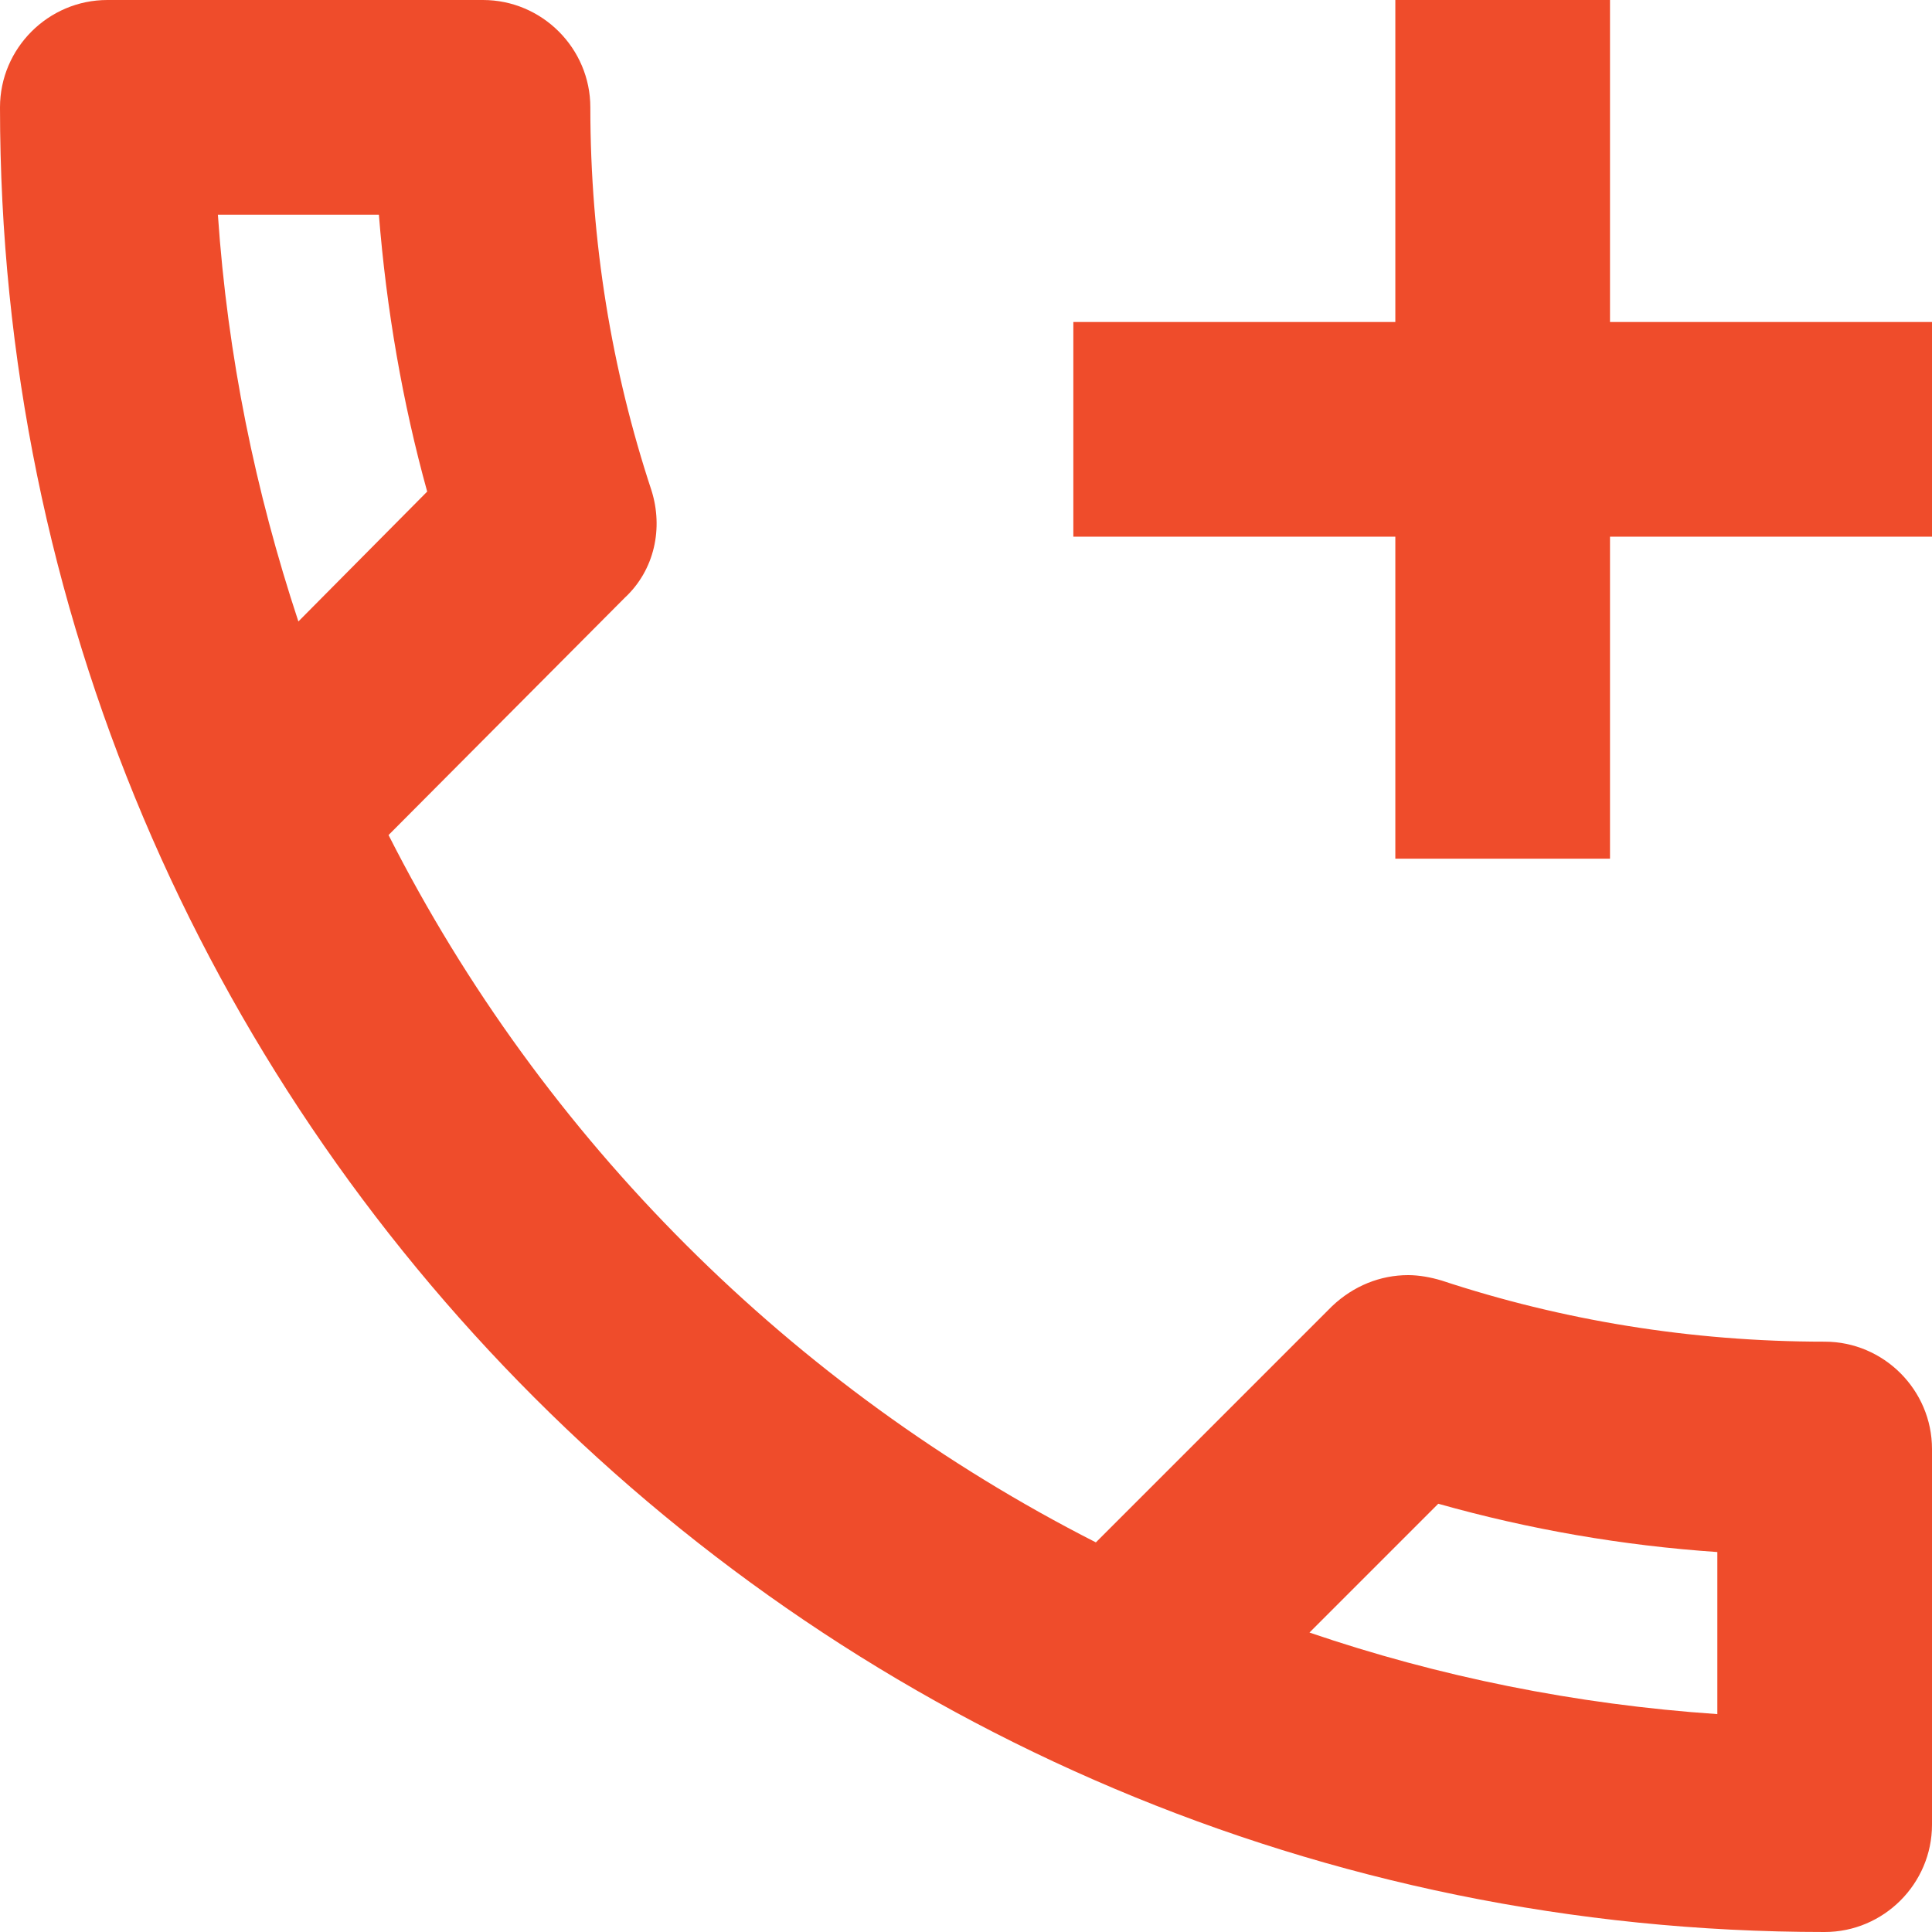 <?xml version="1.0" encoding="UTF-8"?> <svg xmlns="http://www.w3.org/2000/svg" width="18" height="18" viewBox="0 0 18 18" fill="none"><path id="Vector" d="M17 12.5C15.75 12.5 14.55 12.3 13.43 11.93C13.33 11.9 13.22 11.88 13.12 11.88C12.86 11.88 12.61 11.98 12.41 12.17L10.21 14.37C7.38 12.93 5.06 10.62 3.62 7.78L5.82 5.57C6.1 5.31 6.18 4.92 6.07 4.57C5.7 3.45 5.5 2.25 5.5 1C5.5 0.45 5.05 0 4.5 0H1C0.45 0 0 0.45 0 1C0 10.39 7.61 18 17 18C17.55 18 18 17.55 18 17V13.5C18 12.95 17.55 12.5 17 12.5ZM2.03 2H3.53C3.6 2.88 3.75 3.75 3.98 4.58L2.78 5.79C2.38 4.58 2.12 3.32 2.03 2ZM16 15.97C14.68 15.88 13.4 15.62 12.2 15.21L13.4 14.01C14.25 14.25 15.12 14.4 16 14.46V15.97ZM15 3V0H13V3H10V5H13V8H15V5H18V3H15Z" fill="#EF4C2B"></path></svg> 